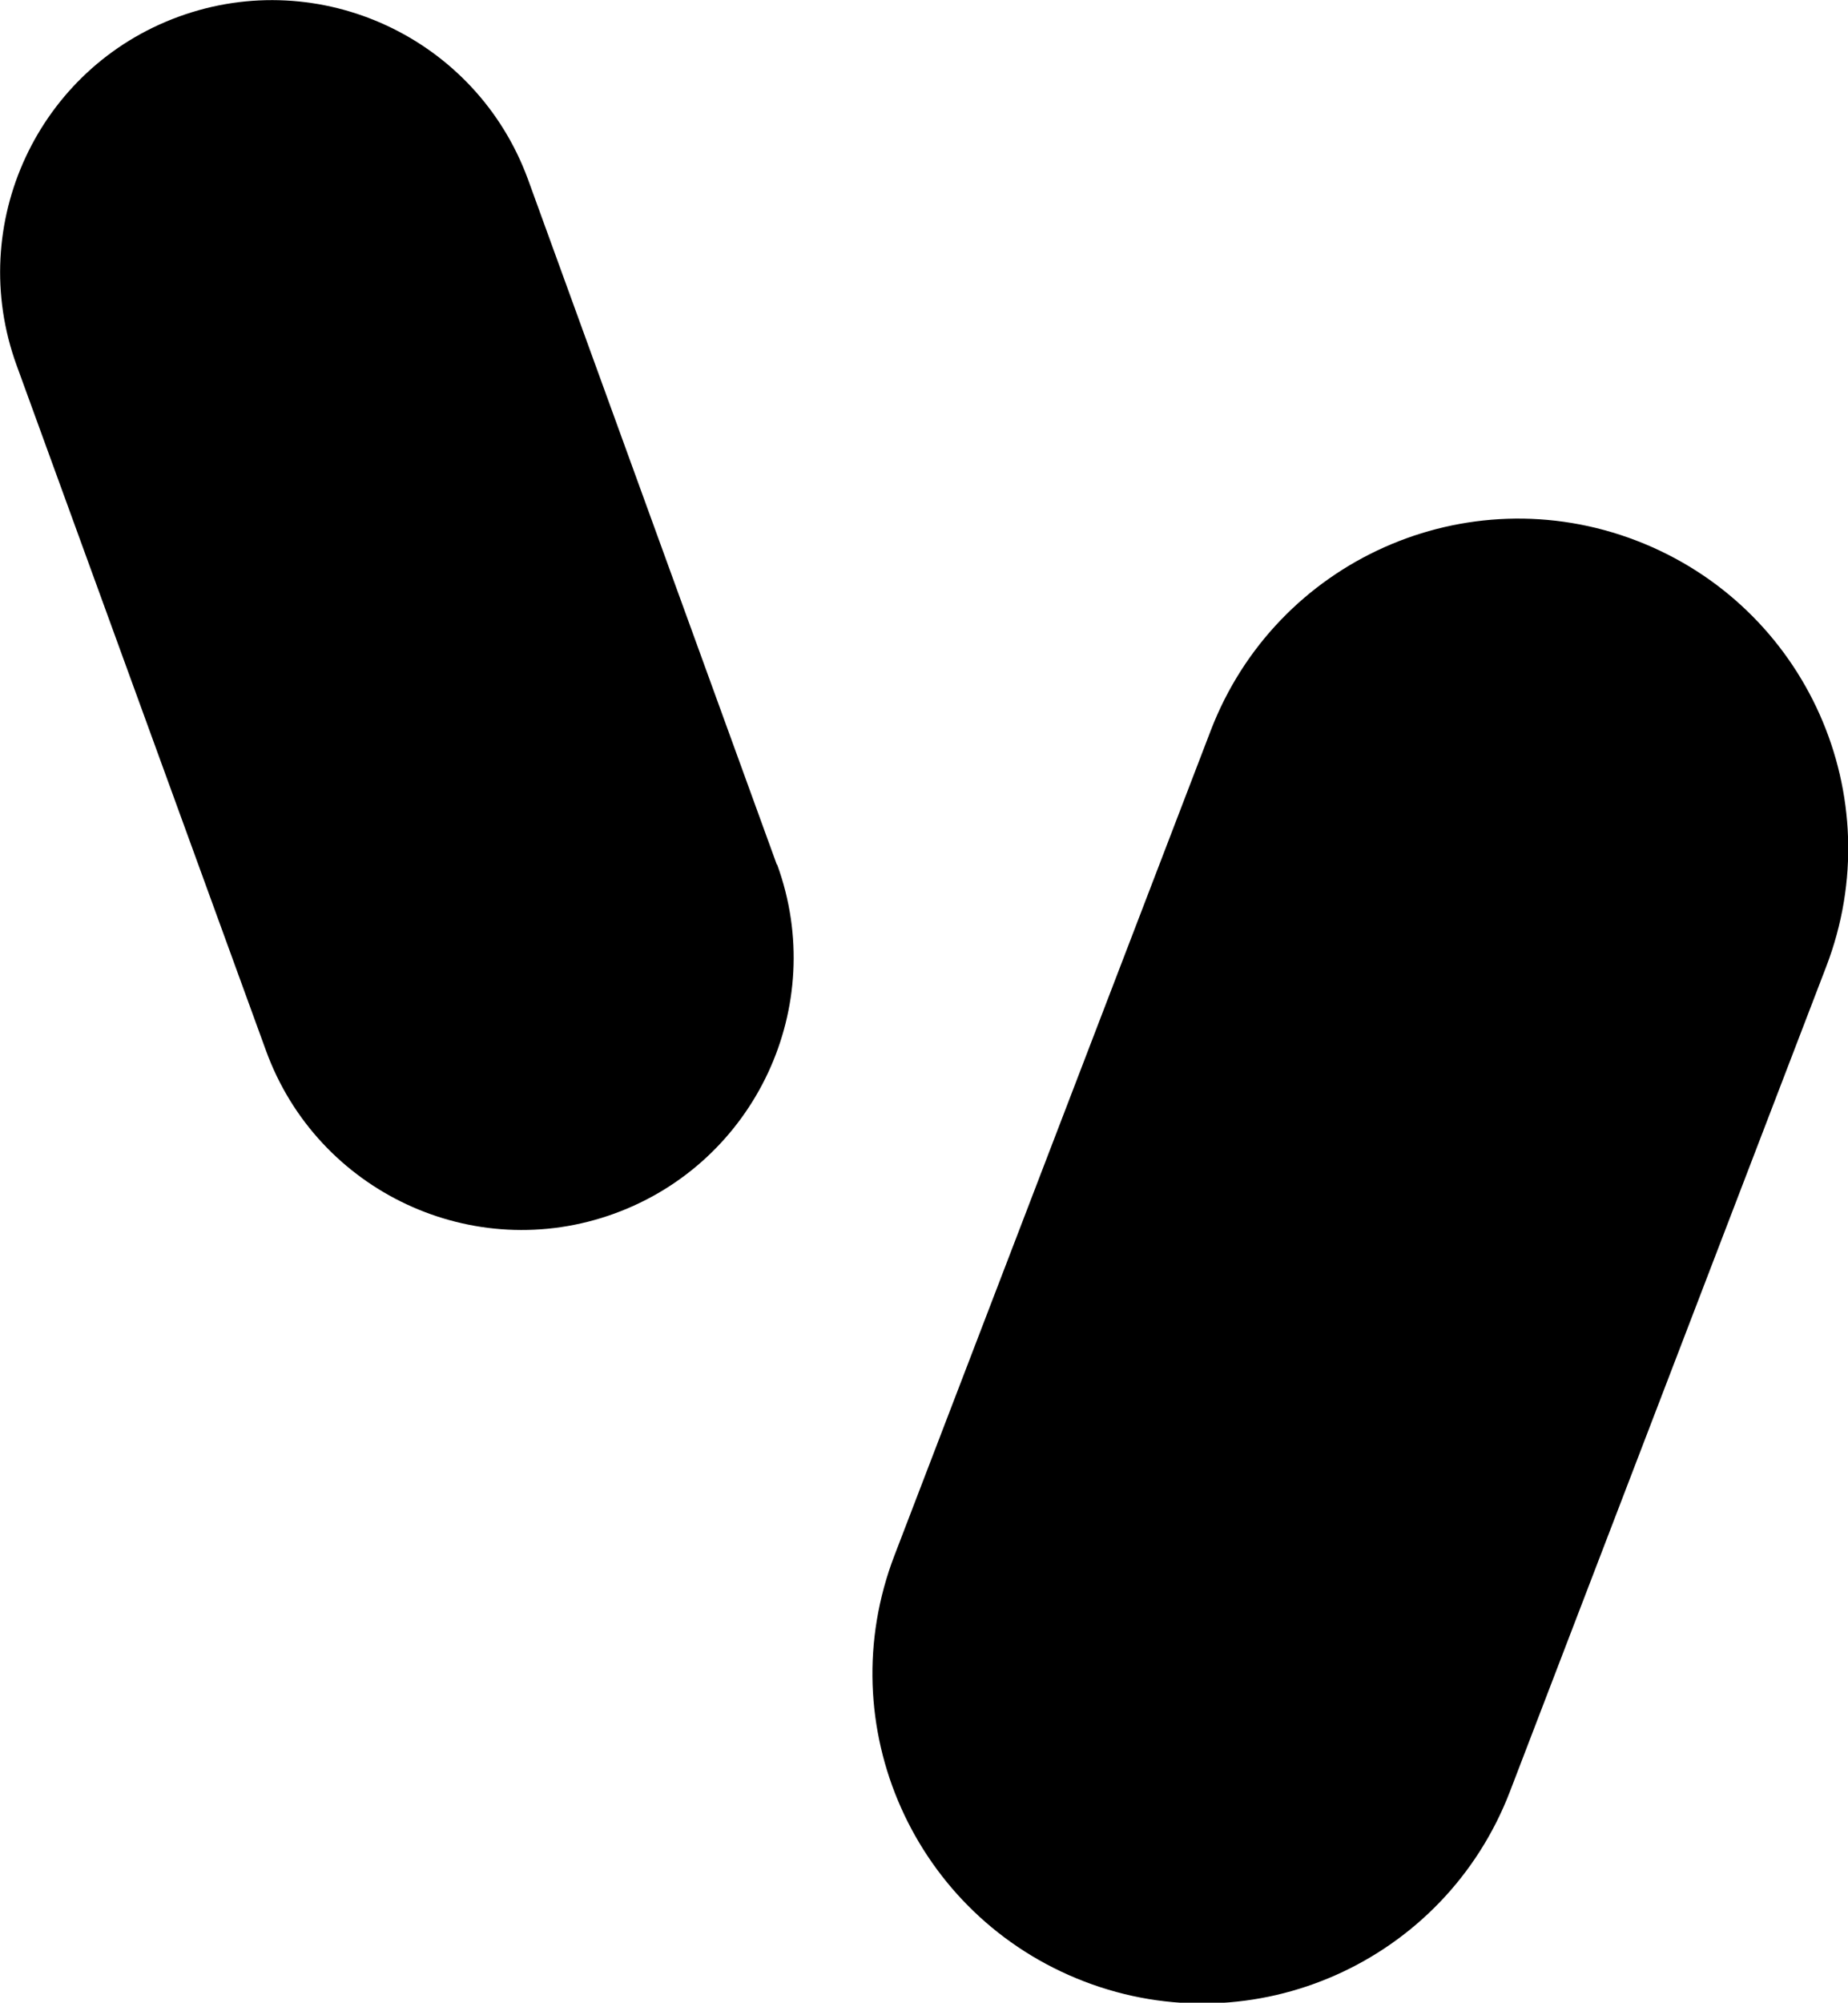 <svg viewBox="0 0 35.64 38.6" xmlns="http://www.w3.org/2000/svg" data-name="Layer 2" id="Layer_2">
  <g data-name="Layer 1" id="Layer_1-2">
    <path d="m29.12,34.53l6.1-15.9c1.26-3.28-.38-6.95-3.66-8.21-3.28-1.26-6.95.38-8.21,3.66l-6.1,15.9c-1.26,3.28.38,6.95,3.66,8.21,3.28,1.26,6.95-.38,8.21-3.66"></path>
    <path d="m14.98,16.66L10.18,3.45C9.18.73,6.17-.67,3.45.32.73,1.31-.67,4.32.32,7.04l4.81,13.21c.99,2.72,4,4.13,6.72,3.14,2.72-.99,4.13-4,3.14-6.72"></path>
  </g>
</svg>